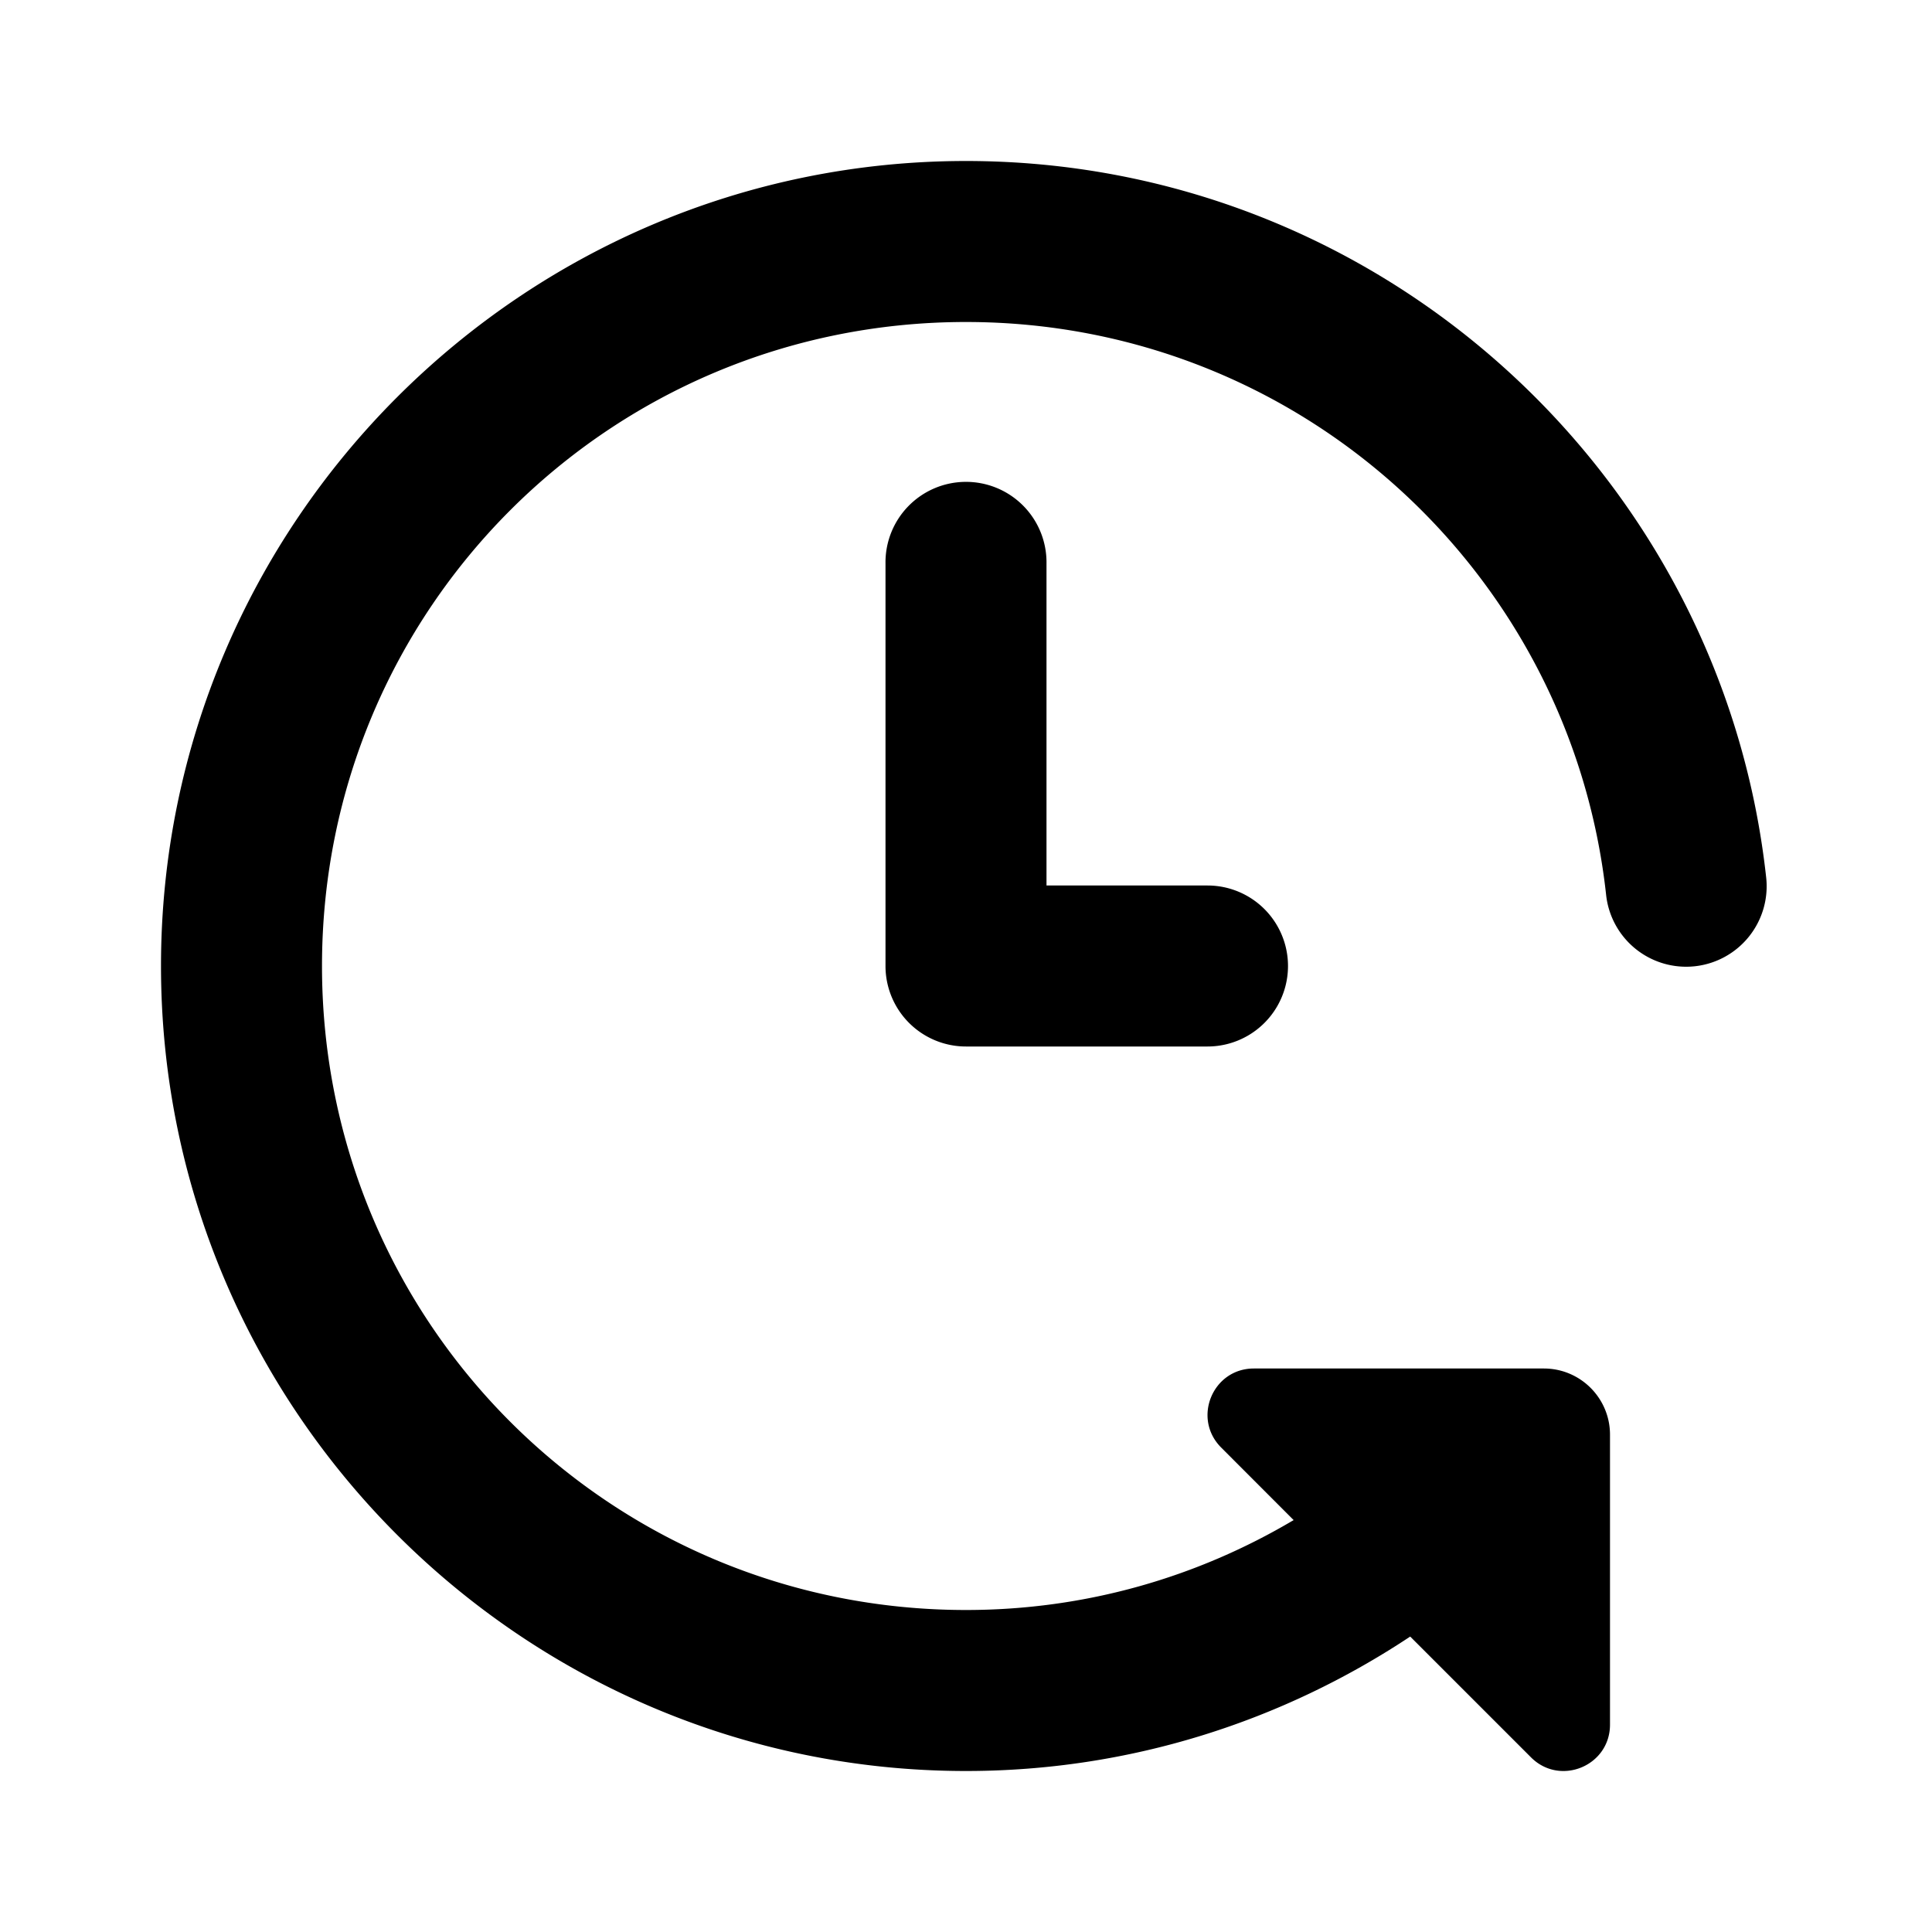 <svg xmlns="http://www.w3.org/2000/svg"  viewBox="0 0 24 24" width="48px" height="48px"><path d="M 12 2 C 6.489 2 2 6.489 2 12 C 2 17.511 6.489 22 12 22 C 14.038 22 15.934 21.381 17.518 20.33 L 19.018 21.83 C 19.38 22.193 20 21.937 20 21.424 L 20 17.822 C 20 17.368 19.632 17 19.178 17 L 15.576 17 C 15.063 17 14.808 17.62 15.17 17.982 L 16.07 18.883 C 14.878 19.59 13.491 20 12 20 C 7.569 20 4 16.431 4 12 C 4 7.569 7.569 4 12 4 C 16.129 4 19.509 7.108 19.951 11.109 A 1 1 0 1 0 21.939 10.891 C 21.387 5.892 17.137 2 12 2 z M 11.984 5.986 A 1 1 0 0 0 11 7 L 11 12 A 1 1 0 0 0 12 13 L 15 13 A 1 1 0 1 0 15 11 L 13 11 L 13 7 A 1 1 0 0 0 11.984 5.986 z"/></svg>